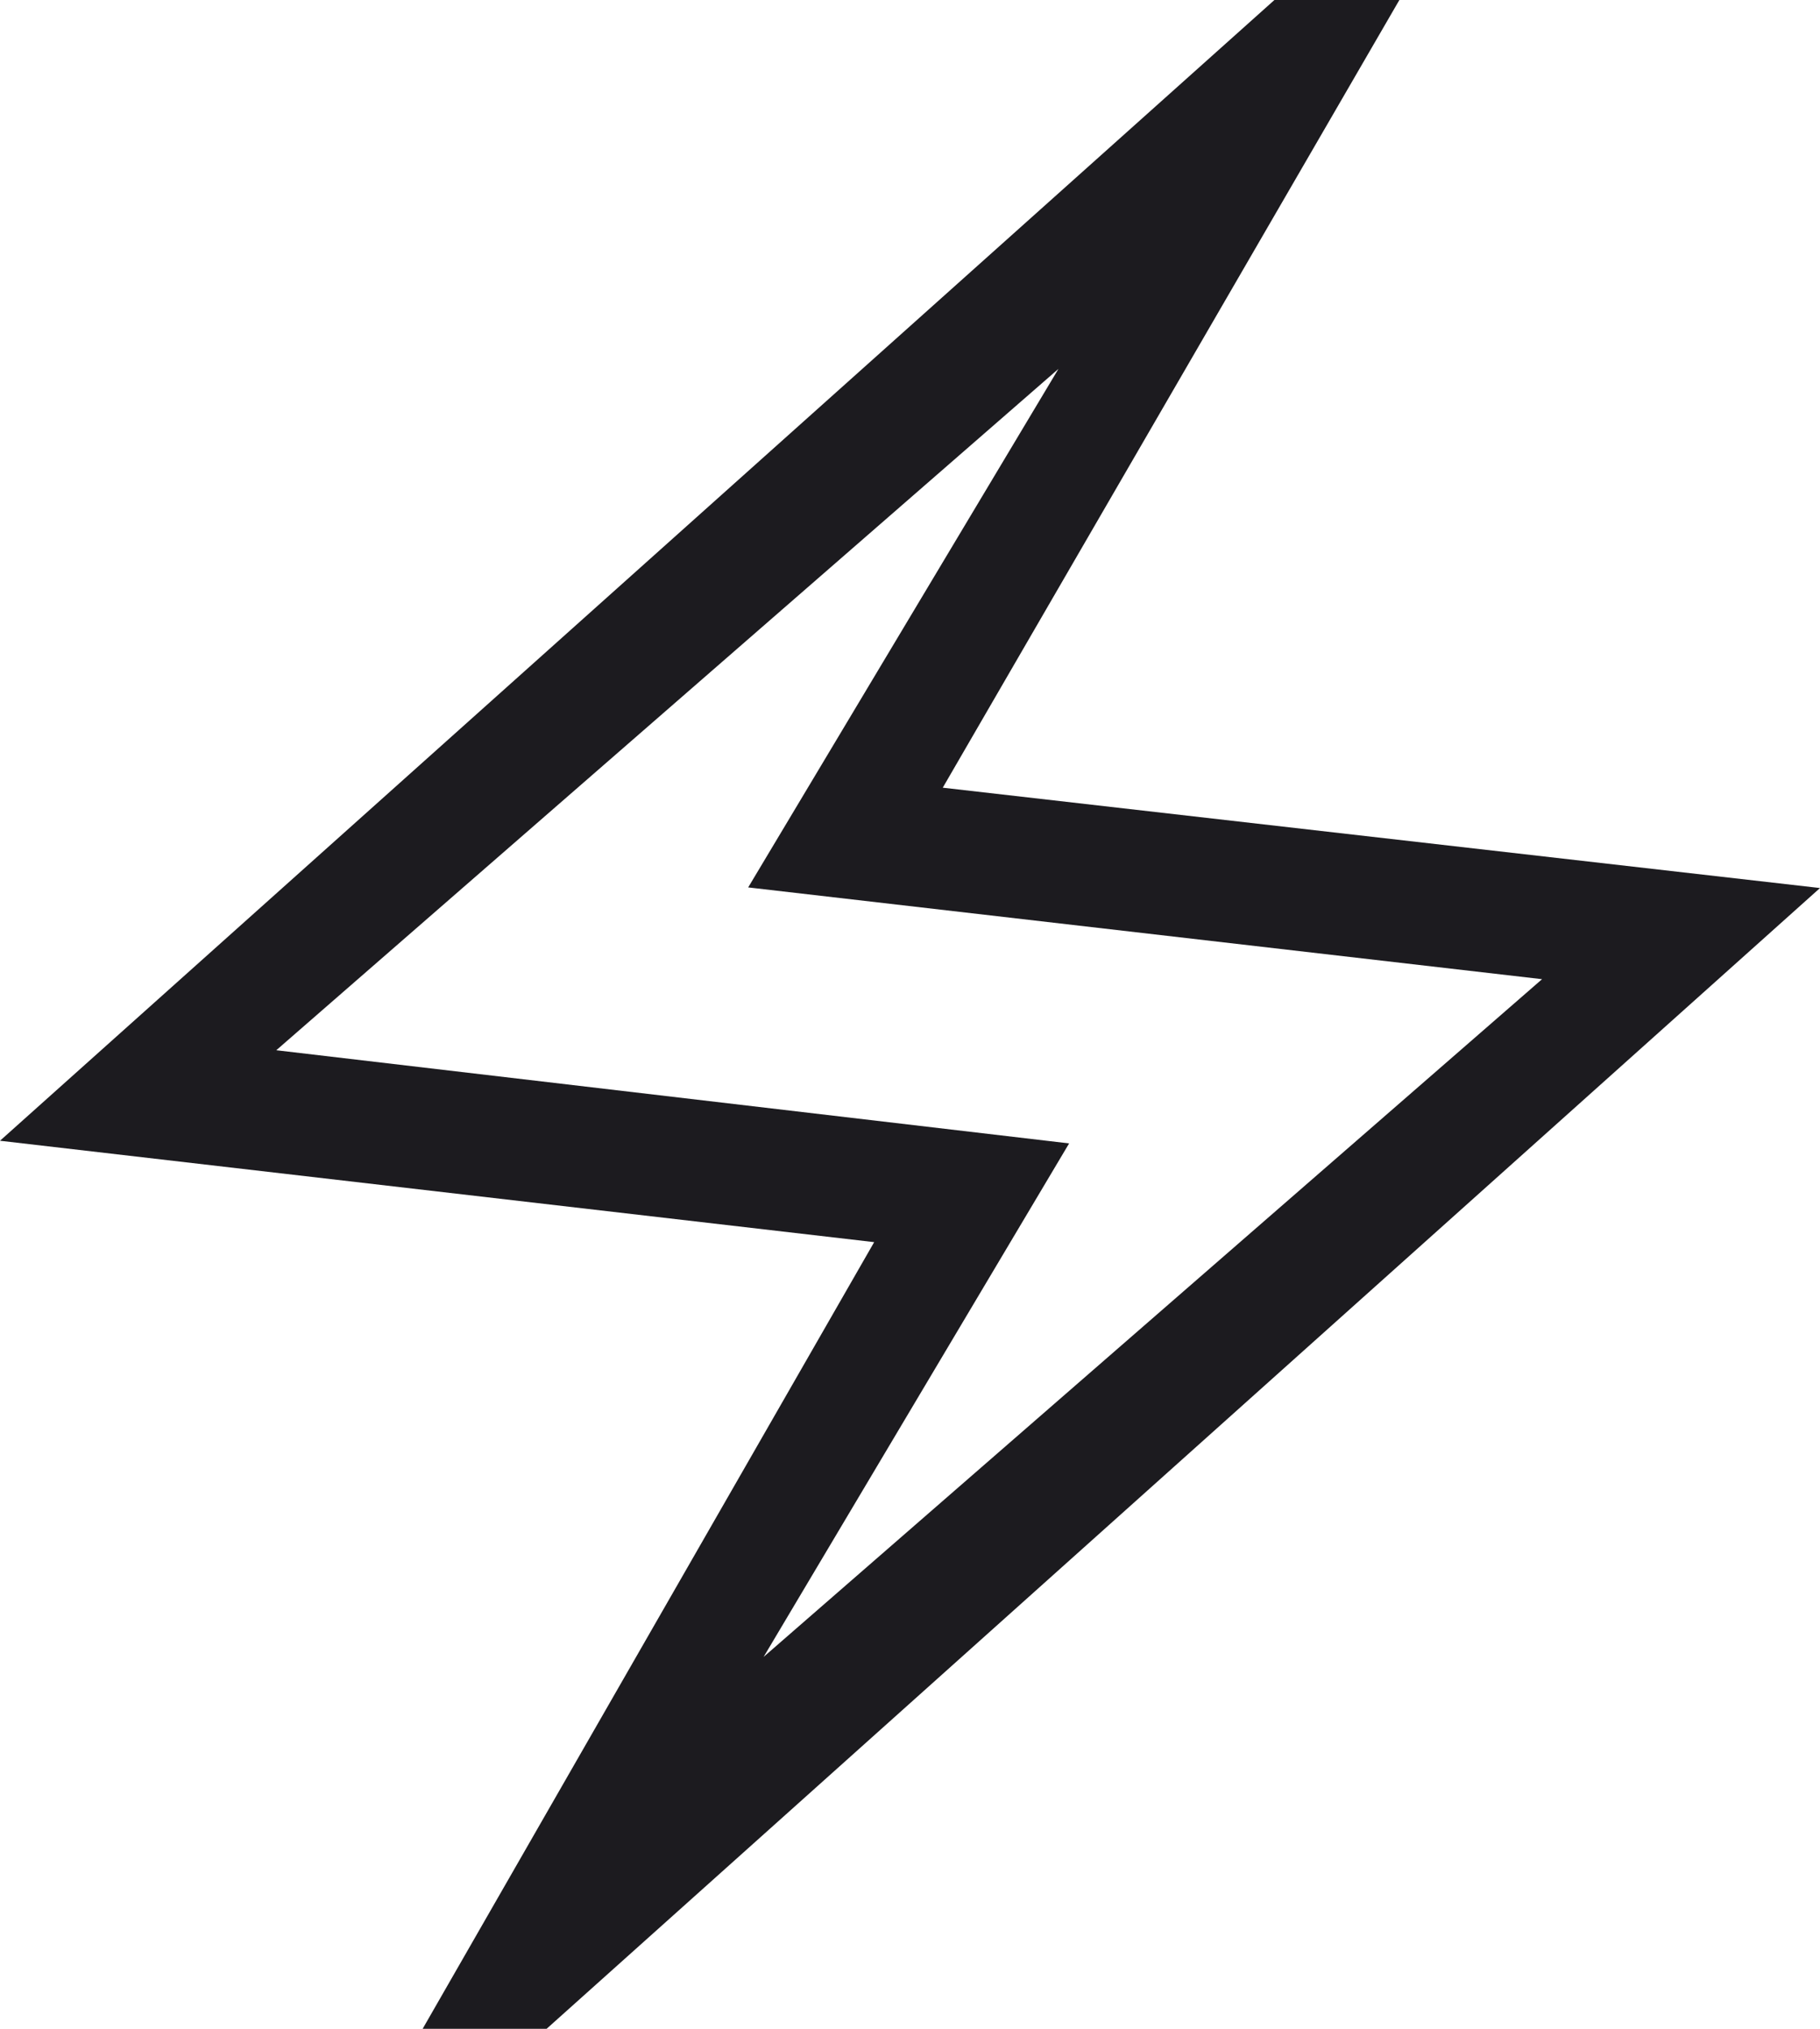 <svg width="35" height="39" viewBox="0 0 35 39" fill="none" xmlns="http://www.w3.org/2000/svg">
<path d="M8.128 39L16.811 23.878L0 21.929L24.508 0H26.911L18.13 15.142L35 17.071L10.512 39H8.128ZM14.685 31.851L29.655 18.823L14.388 17.059L20.355 7.091L5.313 20.189L20.56 21.98L14.685 31.851Z" fill="#1C1B1F"/>
</svg>
